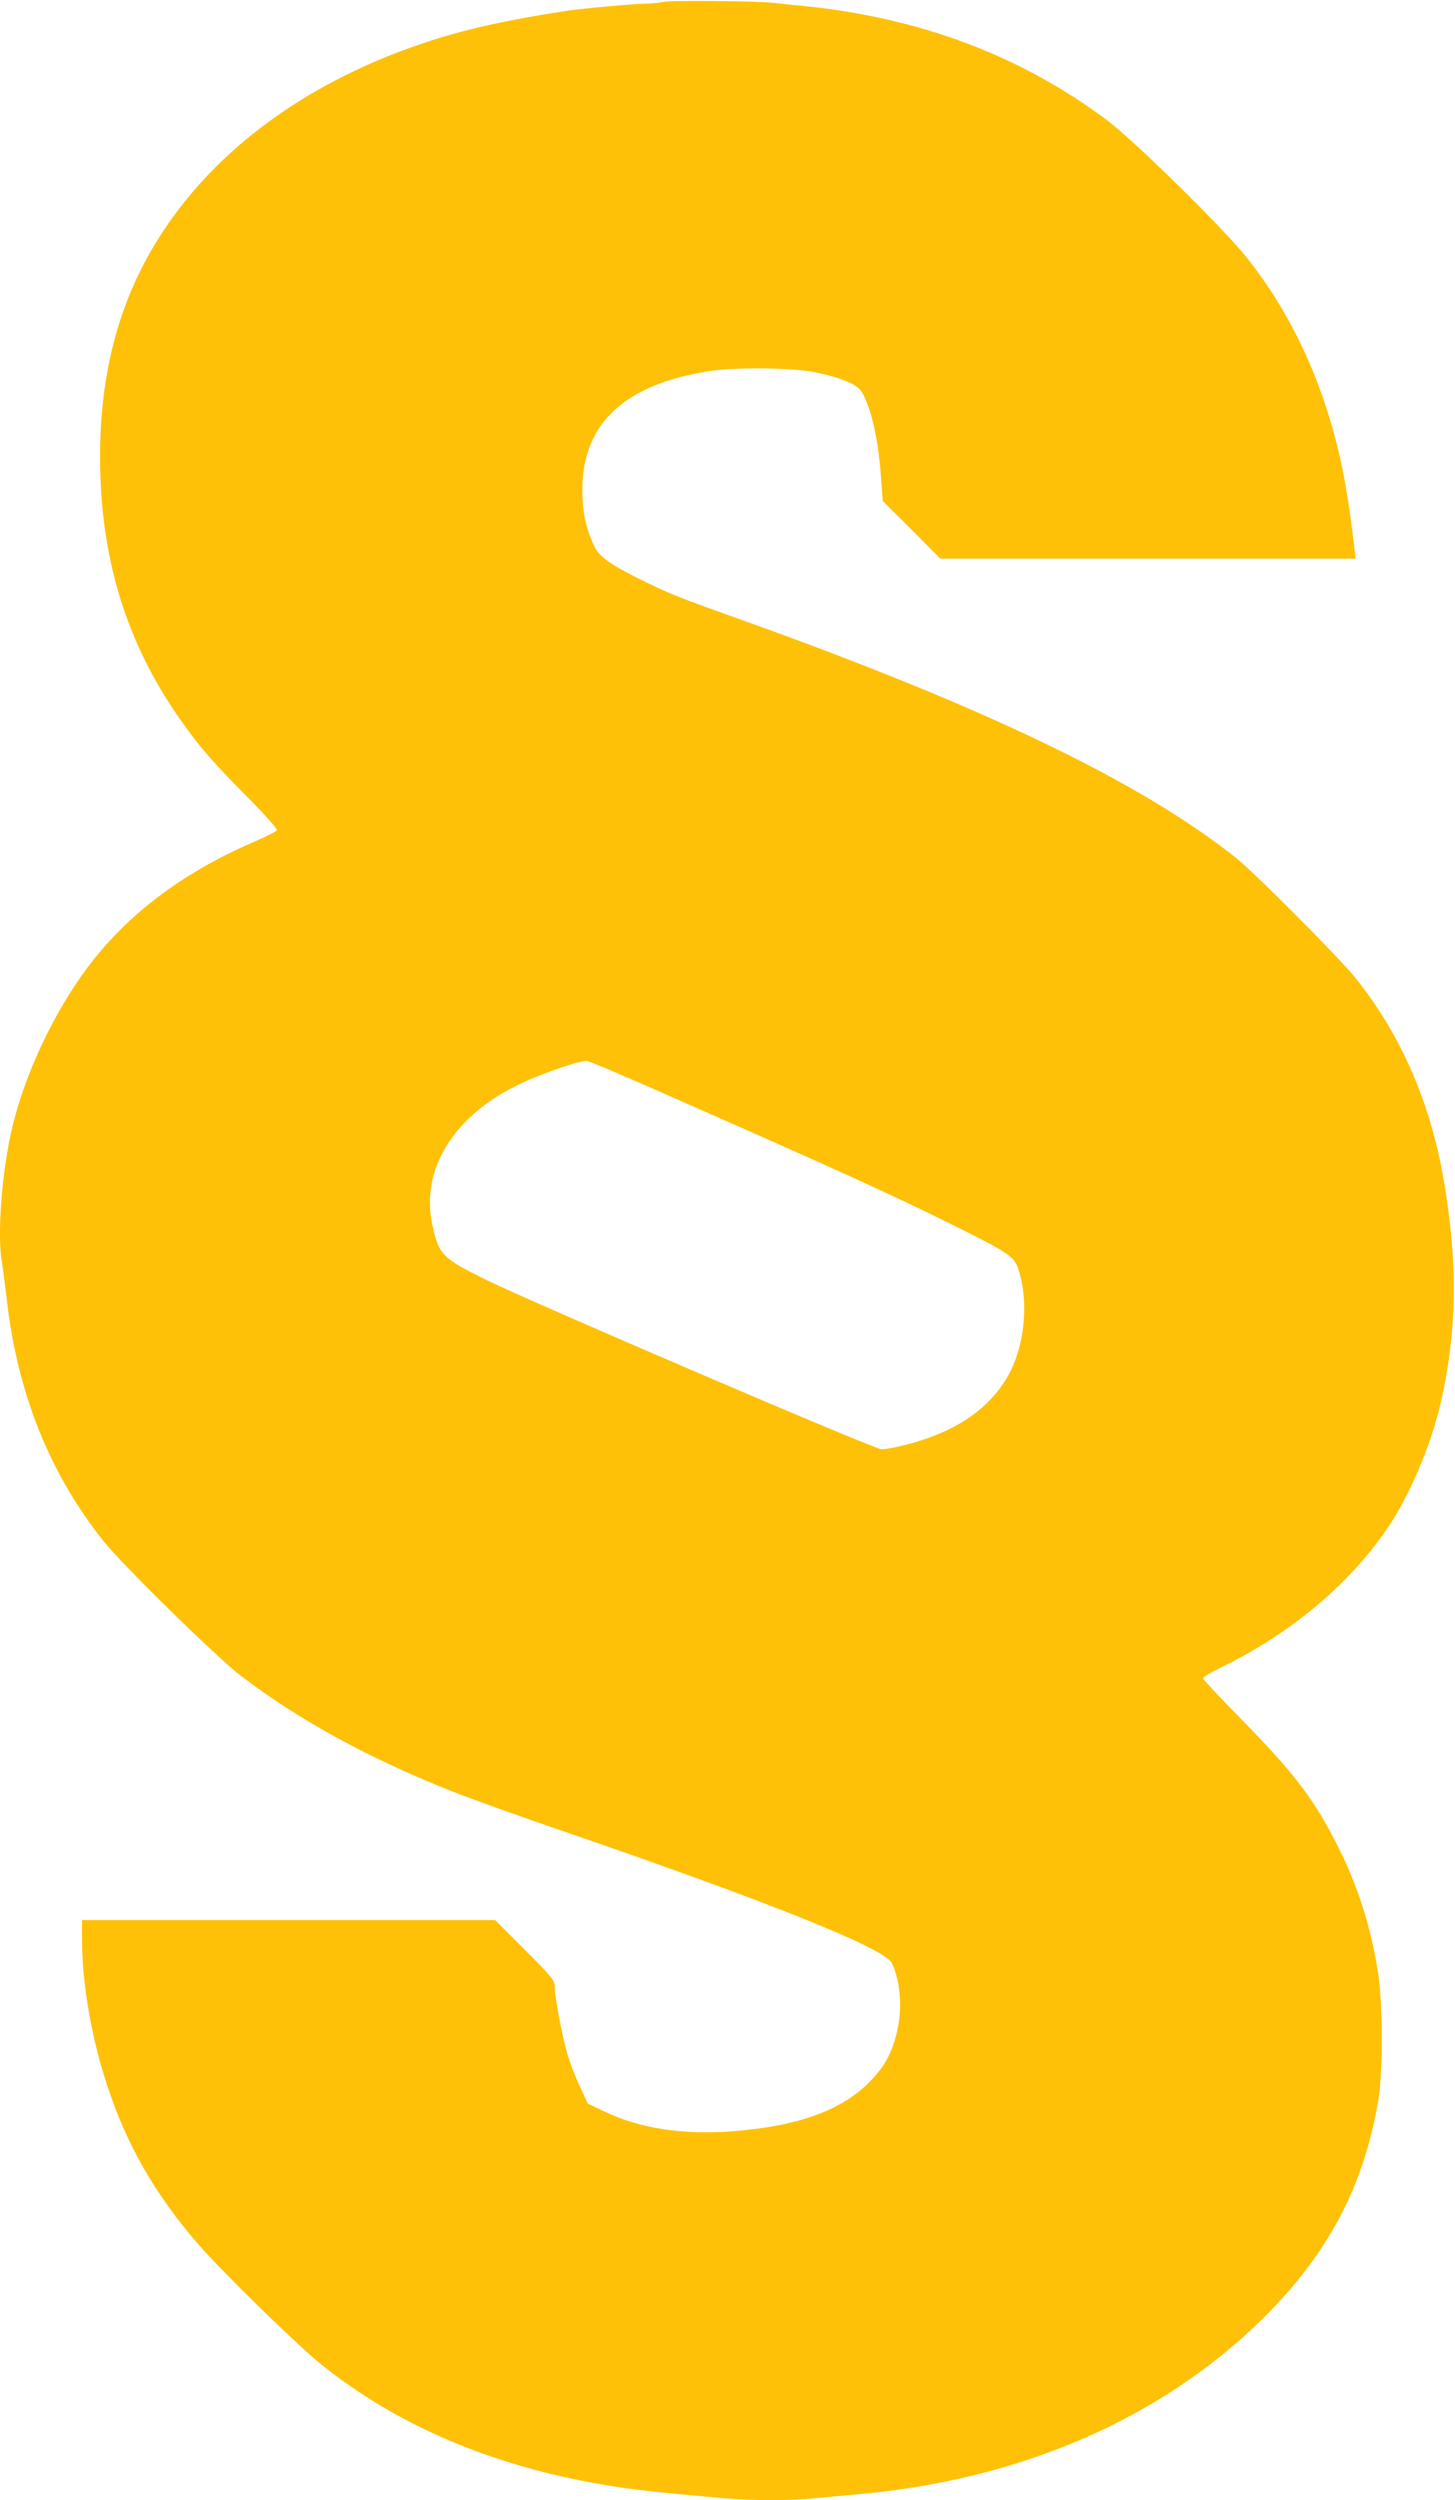 <?xml version="1.0" standalone="no"?>
<!DOCTYPE svg PUBLIC "-//W3C//DTD SVG 20010904//EN"
 "http://www.w3.org/TR/2001/REC-SVG-20010904/DTD/svg10.dtd">
<svg version="1.0" xmlns="http://www.w3.org/2000/svg"
 width="745pt" height="1280pt" viewBox="0 0 745 1280"
 preserveAspectRatio="xMidYMid meet">
<g transform="translate(0,1280) scale(0.1,-0.1)"
fill="#ffc107" stroke="none">
<path d="M3395 12790 c-16 -4 -59 -8 -95 -9 -60 -1 -326 -25 -395 -36 -388
-59 -627 -119 -887 -220 -552 -216 -978 -558 -1235 -992 -196 -333 -284 -716
-269 -1168 16 -481 153 -893 424 -1270 92 -128 145 -189 325 -372 88 -88 158
-166 155 -173 -2 -6 -49 -30 -104 -54 -335 -142 -608 -336 -808 -576 -208
-248 -391 -628 -455 -945 -45 -220 -63 -493 -43 -625 6 -36 18 -128 27 -205
54 -476 219 -889 495 -1235 97 -122 586 -601 705 -691 300 -228 657 -423 1085
-592 91 -36 325 -120 520 -187 1082 -371 1691 -614 1727 -691 45 -95 55 -241
23 -363 -27 -105 -63 -169 -140 -247 -143 -144 -365 -224 -696 -250 -258 -20
-480 14 -661 102 l-83 39 -39 84 c-22 46 -52 123 -66 172 -28 95 -65 295 -65
348 0 27 -20 51 -153 184 l-152 152 -1058 0 -1057 0 0 -102 c0 -222 49 -505
130 -748 100 -303 242 -551 461 -805 117 -136 511 -522 635 -621 388 -311 870
-517 1439 -614 153 -26 259 -38 621 -70 140 -13 349 -13 467 0 51 5 148 14
217 20 831 73 1553 385 2074 898 333 328 517 673 593 1117 24 141 24 496 -1
655 -37 237 -104 447 -207 650 -123 243 -223 373 -496 651 -106 108 -193 201
-193 207 0 6 42 31 93 56 366 177 679 444 872 744 111 174 215 430 260 646 74
348 78 666 14 1065 -66 418 -220 777 -460 1076 -83 103 -512 534 -609 612
-486 387 -1280 770 -2515 1213 -352 126 -372 134 -496 194 -172 82 -246 132
-270 178 -41 81 -60 153 -66 248 -22 375 197 593 662 662 125 18 413 15 518
-6 135 -26 225 -63 248 -100 48 -79 85 -238 99 -426 l10 -135 148 -147 147
-148 1063 0 1063 0 -6 53 c-20 171 -39 296 -61 404 -85 416 -251 784 -491
1085 -115 146 -582 604 -715 703 -445 332 -960 525 -1558 585 -58 5 -127 13
-155 16 -83 9 -528 13 -560 4z m67 -5616 c862 -380 1076 -478 1383 -629 320
-158 347 -176 369 -242 57 -174 32 -407 -61 -561 -99 -163 -266 -274 -508
-337 -53 -14 -112 -25 -131 -25 -36 0 -1769 743 -2019 865 -234 115 -248 130
-282 288 -58 276 104 545 427 707 104 53 314 127 362 129 10 1 217 -87 460
-195z"/>
</g>
</svg>
